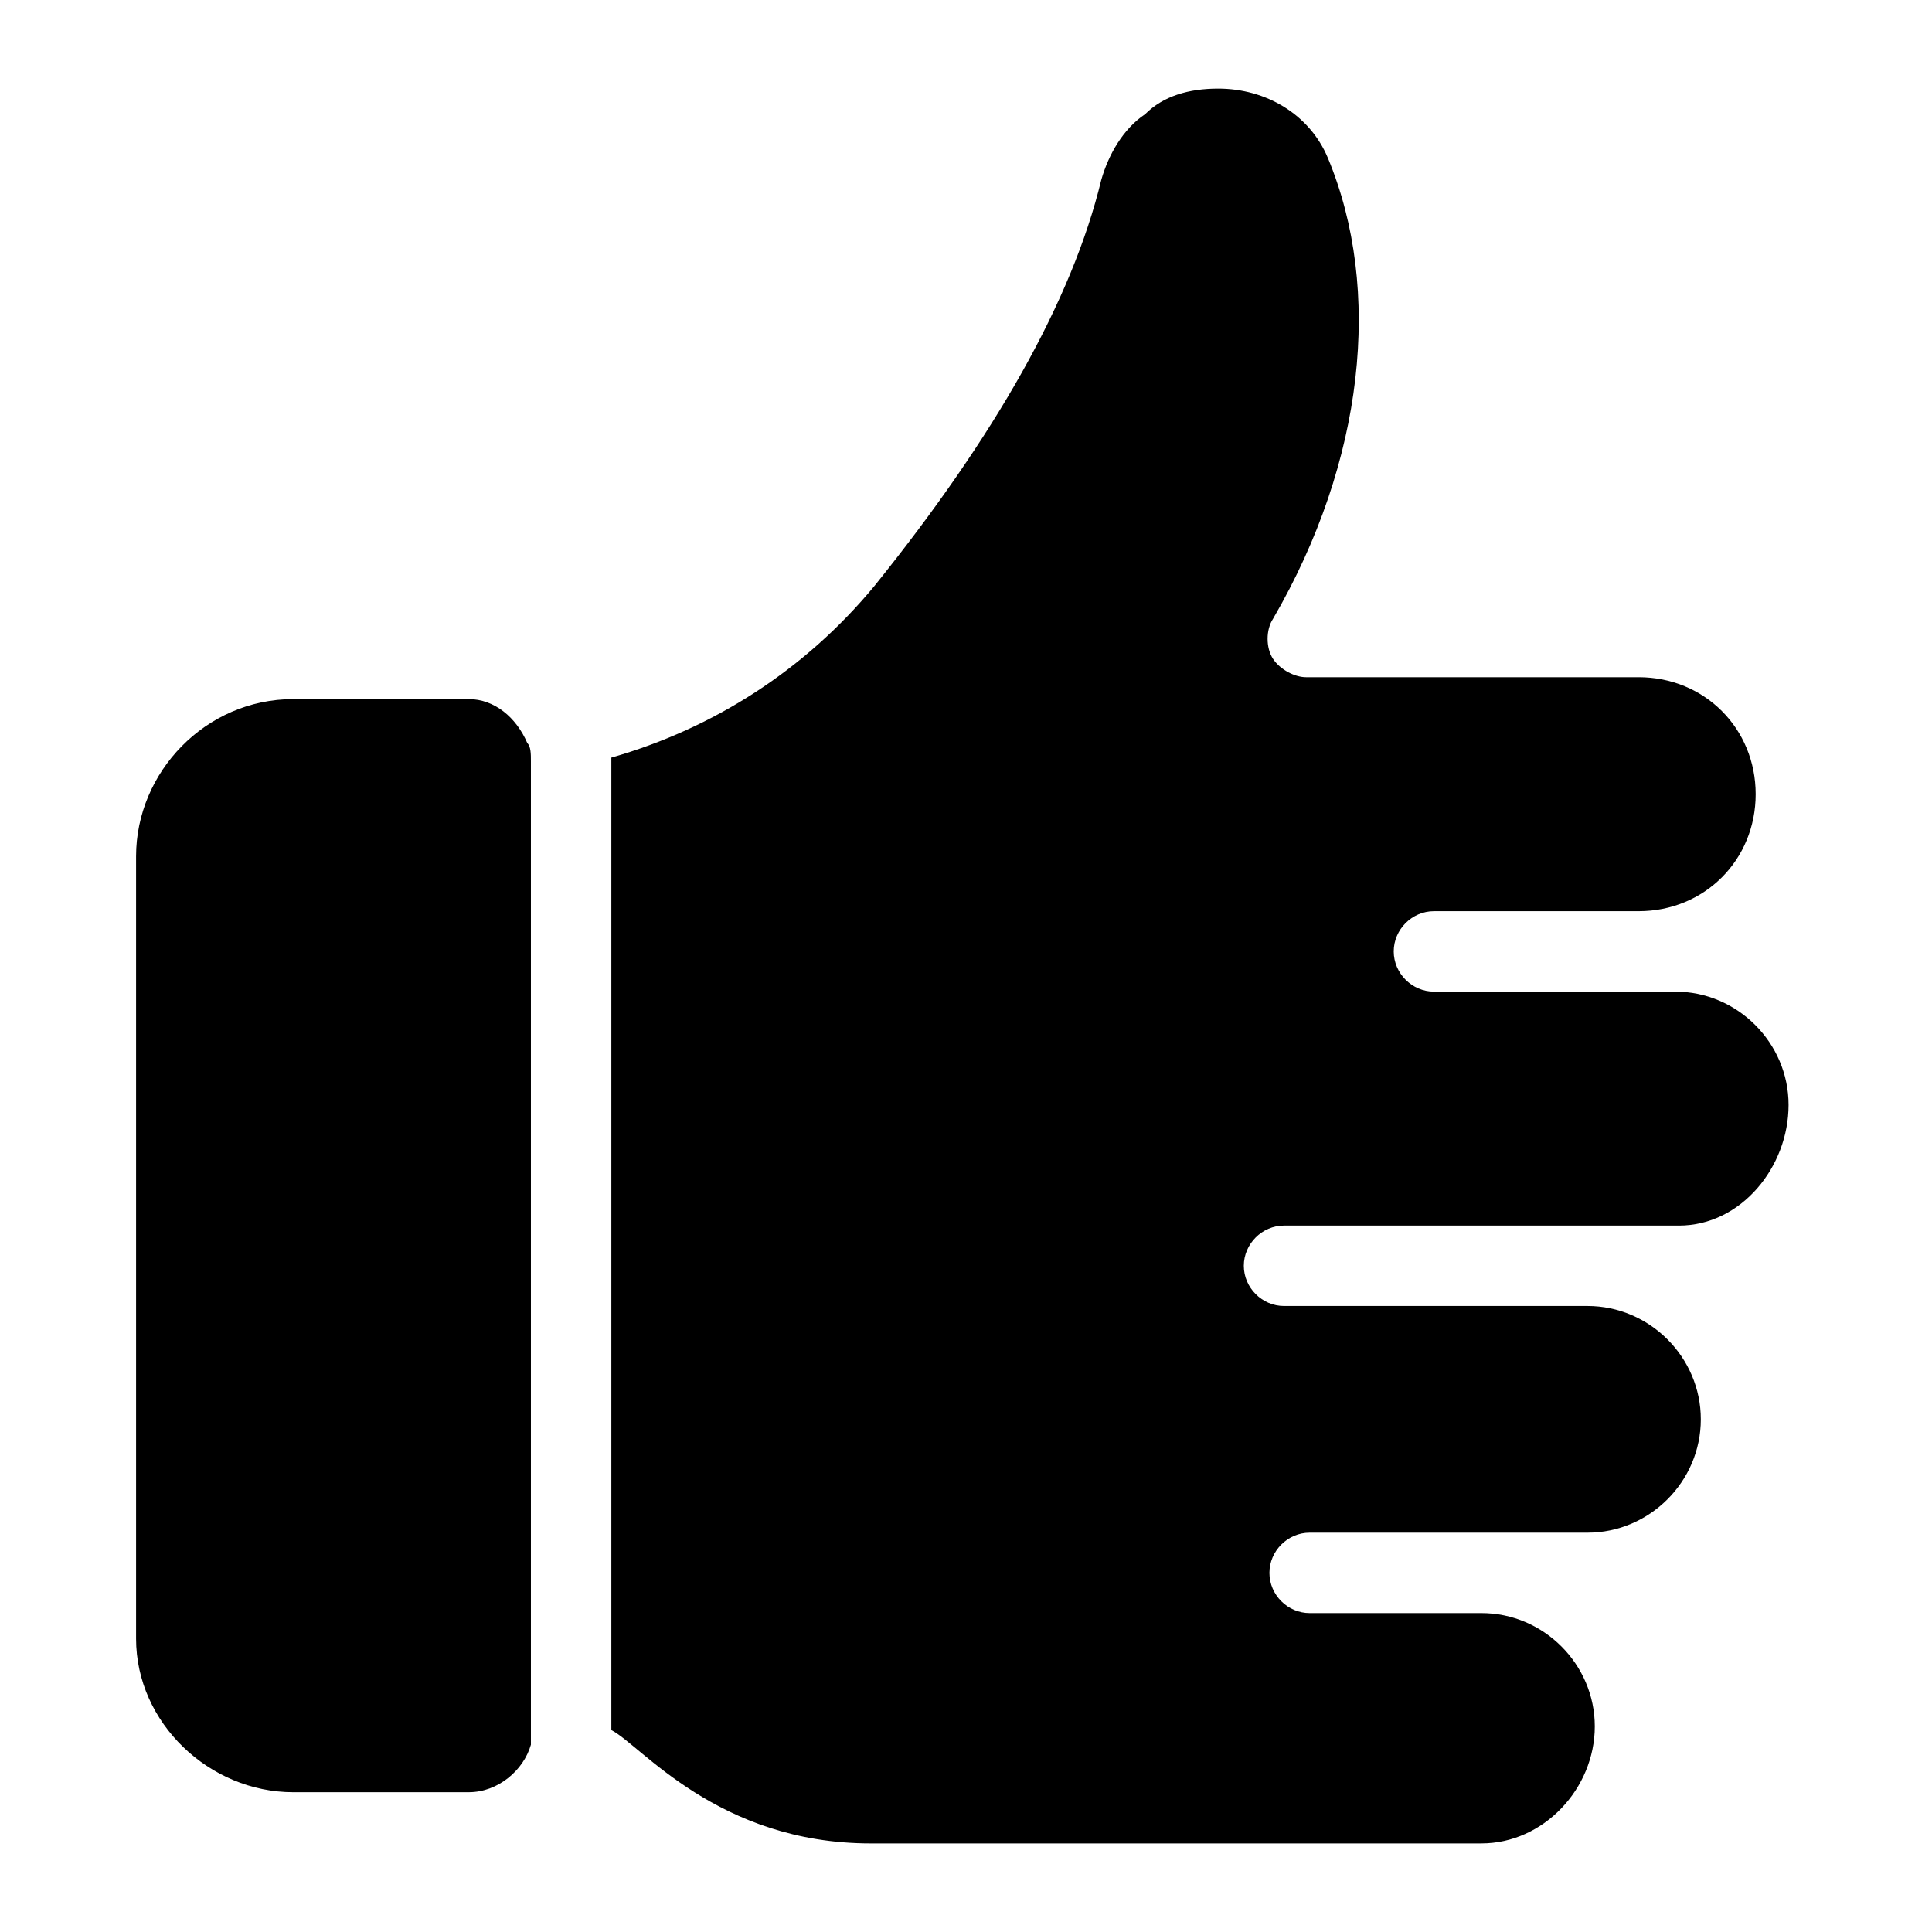 <?xml version="1.0" encoding="UTF-8"?>
<!-- Uploaded to: SVG Repo, www.svgrepo.com, Generator: SVG Repo Mixer Tools -->
<svg fill="#000000" width="800px" height="800px" version="1.1" viewBox="144 144 512 512" xmlns="http://www.w3.org/2000/svg">
 <path d="m268.23 618.96h-46.508c-22.285 0-41.66-18.41-41.66-40.691v-207.34c0-22.285 18.41-41.66 41.66-41.66h46.504c6.781 0 12.594 4.844 15.5 11.625 0.969 0.969 0.969 2.906 0.969 4.844v257.72 2.906c-1.934 6.781-8.715 12.594-16.465 12.594zm320.69-150.17h-104.64c-5.812 0-10.656 4.844-10.656 10.656s4.844 10.656 10.656 10.656h80.418c16.469 0 30.035 13.562 30.035 30.035 0 16.469-13.562 30.035-30.035 30.035h-73.633c-5.812 0-10.656 4.844-10.656 10.656s4.844 10.656 10.656 10.656h45.535c16.469 0 30.035 13.562 30.035 30.035 0 16.469-13.562 31.004-30.035 31.004l-161.8 0.004c-40.691 0-61.039-26.16-68.789-30.035v-256.75-0.969c27.129-7.75 51.352-23.254 69.758-45.535 31.973-39.723 52.32-75.57 60.07-107.54 1.938-6.781 5.812-13.562 11.625-17.441 4.844-4.844 11.625-6.781 19.379-6.781 12.594 0 24.223 6.781 29.066 18.41 14.531 34.879 9.688 80.414-14.531 122.08-1.938 2.906-1.938 7.75 0 10.656s5.812 4.844 8.719 4.844h88.168c17.441 0 31.004 13.562 31.004 31.004s-13.562 31.004-31.004 31.004h-54.258c-5.812 0-10.656 4.844-10.656 10.656s4.844 10.656 10.656 10.656h63.945c16.469 0 30.035 13.562 30.035 30.035-0.004 16.469-12.598 31.973-29.07 31.973z"/>
</svg>